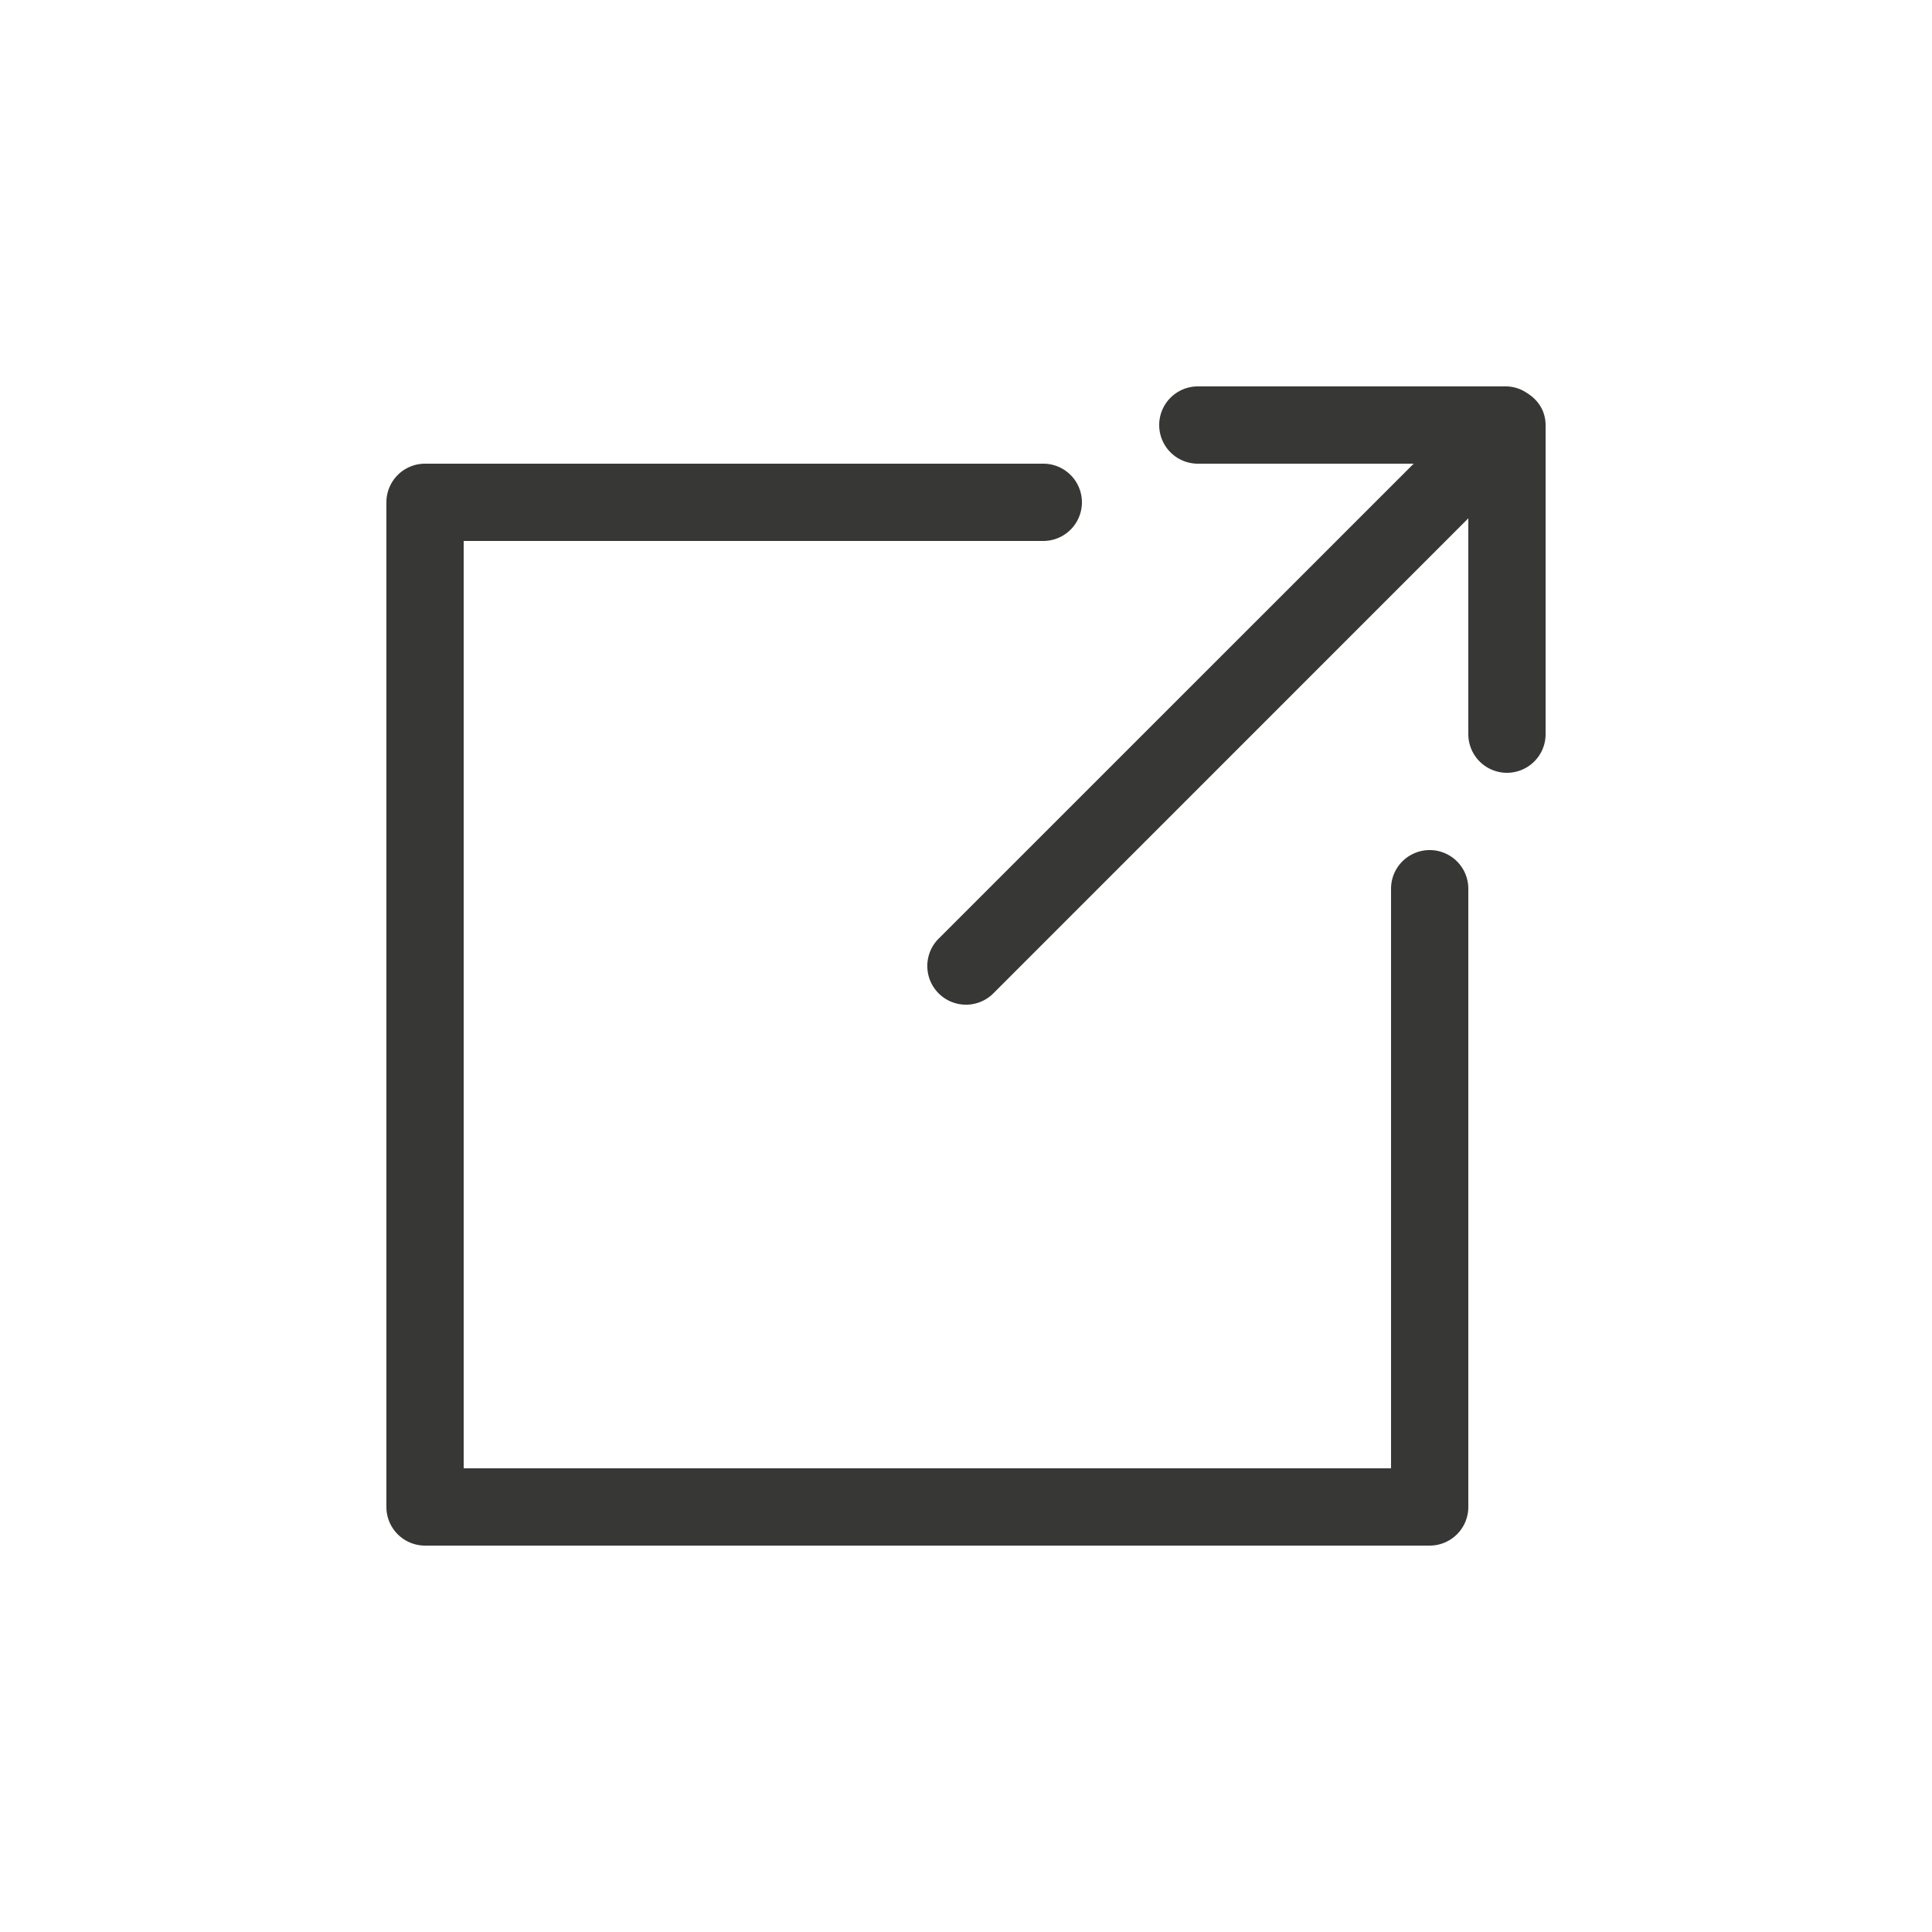 <svg viewBox="0 0 25 25" xmlns="http://www.w3.org/2000/svg"><g id="External_Link" data-name="External Link"><path d="m19 11.5v8a.5.5 0 0 1 -.5.5h-13a.5.5 0 0 1 -.5-.5v-13a.5.5 0 0 1 .5-.5h8a.5.5 0 0 1 0 1h-7.5v12h12v-7.5a.5.5 0 0 1 1 0zm.962-6.187a.494.494 0 0 0 -.163-.2.55.55 0 0 0 -.05-.034.491.491 0 0 0 -.249-.079h-4a.5.5 0 0 0 0 1h2.793l-6.147 6.146a.5.5 0 0 0 .708.708l6.146-6.147v2.793a.5.5 0 0 0 1 0v-4a.488.488 0 0 0 -.038-.187z" fill="#373735"/></g></svg>